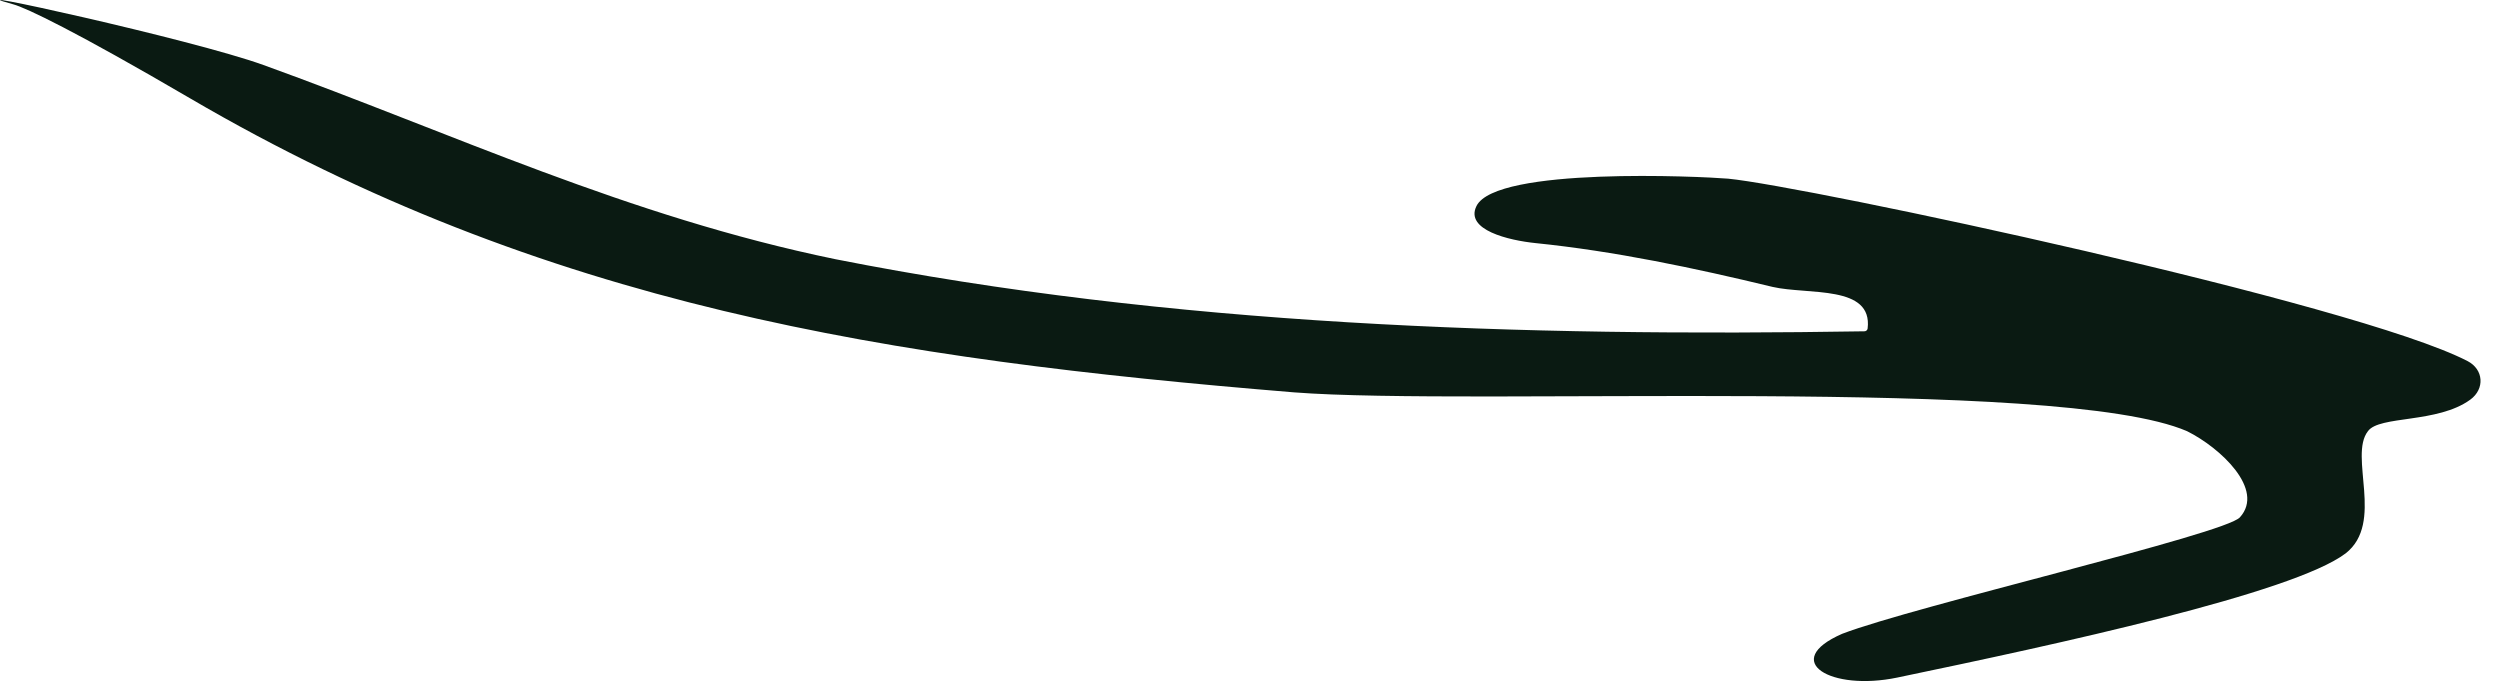 <svg preserveAspectRatio="none" width="100%" height="100%" overflow="visible" style="display: block;" viewBox="0 0 77 21" fill="none" xmlns="http://www.w3.org/2000/svg">
<path id="Vector" d="M57.425 10.204C57.474 10.204 57.517 10.167 57.523 10.118C57.685 8.765 55.689 9.088 54.597 8.837C52.189 8.254 49.719 7.734 47.292 7.487C46.472 7.403 45.11 7.083 45.476 6.345C46.076 5.133 52.384 5.433 53.227 5.503C55.609 5.733 72.539 9.333 76 11.121C76.498 11.379 76.538 11.978 76.085 12.309C75.073 13.047 73.284 12.791 72.932 13.281C72.333 14.051 73.447 16.102 72.247 17.043C70.626 18.272 63.359 19.844 58.436 20.869C56.383 21.297 54.818 20.36 56.739 19.521C58.967 18.667 68.563 16.444 68.991 15.931C69.762 15.076 68.392 13.794 67.363 13.281C63.422 11.572 45.344 12.512 39.861 12.085C27.352 11.059 16.814 9.435 5.847 3.024C2.321 0.963 0.814 0.245 0.41 0.134C-1.856 -0.486 5.904 1.204 8.113 2.002C13.945 4.107 19.327 6.664 25.724 7.982C36.091 10.033 46.886 10.375 57.425 10.204Z" fill="#0A1A12"/>
</svg>
